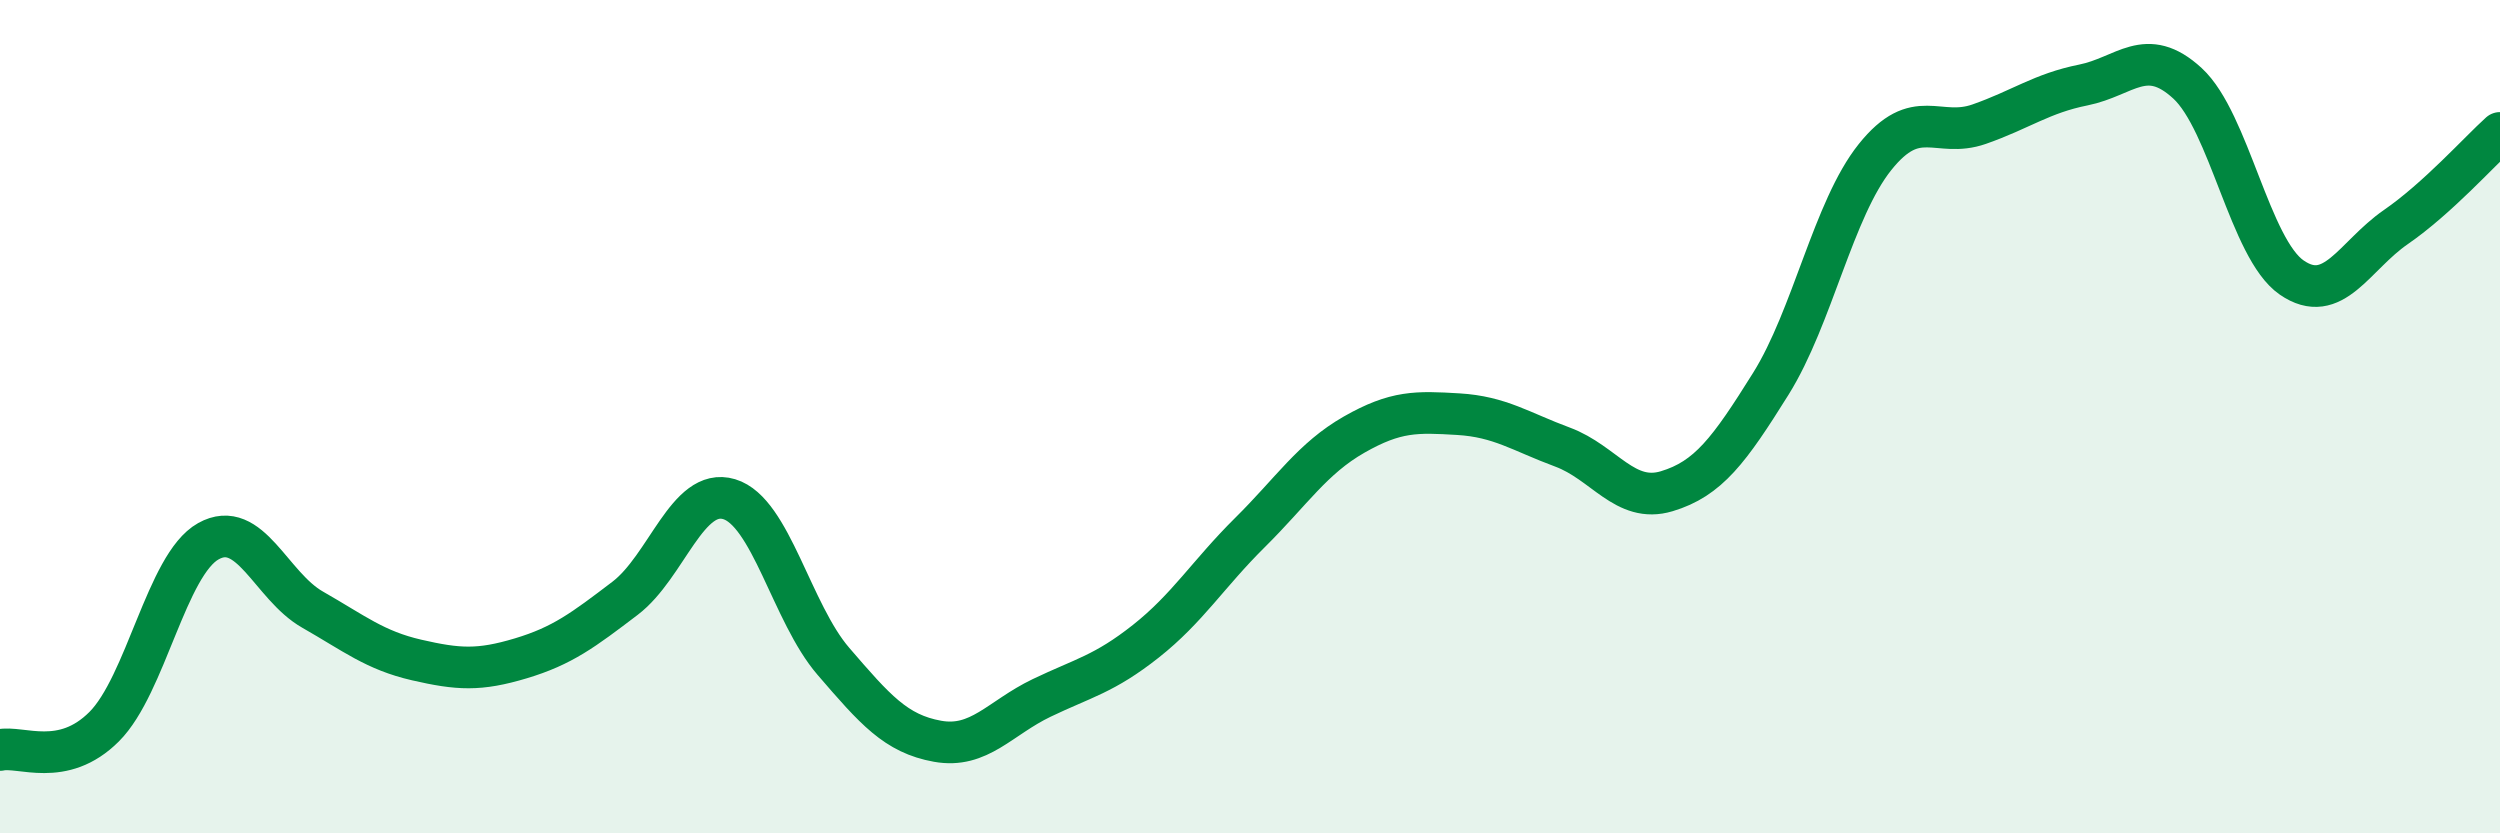 
    <svg width="60" height="20" viewBox="0 0 60 20" xmlns="http://www.w3.org/2000/svg">
      <path
        d="M 0,18 C 0.5,17.89 1.5,18.44 2.5,17.44 C 3.5,16.44 4,13.55 5,12.99 C 6,12.43 6.5,14.06 7.5,14.63 C 8.5,15.2 9,15.61 10,15.84 C 11,16.07 11.5,16.1 12.5,15.8 C 13.5,15.5 14,15.12 15,14.36 C 16,13.6 16.5,11.68 17.5,11.98 C 18.5,12.28 19,14.71 20,15.87 C 21,17.03 21.5,17.61 22.5,17.79 C 23.5,17.97 24,17.23 25,16.75 C 26,16.27 26.5,16.18 27.5,15.39 C 28.5,14.6 29,13.77 30,12.78 C 31,11.79 31.5,11 32.5,10.43 C 33.5,9.86 34,9.88 35,9.94 C 36,10 36.5,10.36 37.5,10.73 C 38.5,11.1 39,12.09 40,11.79 C 41,11.49 41.5,10.81 42.5,9.21 C 43.5,7.61 44,5.02 45,3.77 C 46,2.52 46.5,3.33 47.5,2.98 C 48.5,2.63 49,2.24 50,2.04 C 51,1.84 51.5,1.08 52.5,2 C 53.5,2.92 54,5.97 55,6.66 C 56,7.35 56.5,6.14 57.5,5.45 C 58.5,4.76 59.5,3.64 60,3.19L60 20L0 20Z"
        fill="#008740"
        opacity="0.1"
        stroke-linecap="round"
        stroke-linejoin="round"
      />
      <path
        d="M 0,18 C 0.5,17.89 1.5,18.44 2.5,17.44 C 3.5,16.44 4,13.55 5,12.99 C 6,12.43 6.5,14.06 7.5,14.63 C 8.5,15.2 9,15.61 10,15.84 C 11,16.07 11.5,16.1 12.5,15.8 C 13.5,15.5 14,15.12 15,14.36 C 16,13.6 16.5,11.68 17.5,11.98 C 18.5,12.28 19,14.71 20,15.87 C 21,17.03 21.5,17.61 22.5,17.79 C 23.5,17.97 24,17.23 25,16.75 C 26,16.27 26.5,16.18 27.5,15.39 C 28.5,14.6 29,13.77 30,12.78 C 31,11.79 31.5,11 32.5,10.43 C 33.5,9.86 34,9.88 35,9.94 C 36,10 36.5,10.36 37.5,10.73 C 38.5,11.1 39,12.09 40,11.79 C 41,11.49 41.5,10.81 42.5,9.21 C 43.5,7.61 44,5.02 45,3.77 C 46,2.52 46.5,3.33 47.5,2.98 C 48.5,2.63 49,2.24 50,2.04 C 51,1.84 51.5,1.08 52.5,2 C 53.5,2.92 54,5.97 55,6.66 C 56,7.35 56.5,6.14 57.5,5.45 C 58.5,4.76 59.5,3.64 60,3.19"
        stroke="#008740"
        stroke-width="1"
        fill="none"
        stroke-linecap="round"
        stroke-linejoin="round"
      />
    </svg>
  